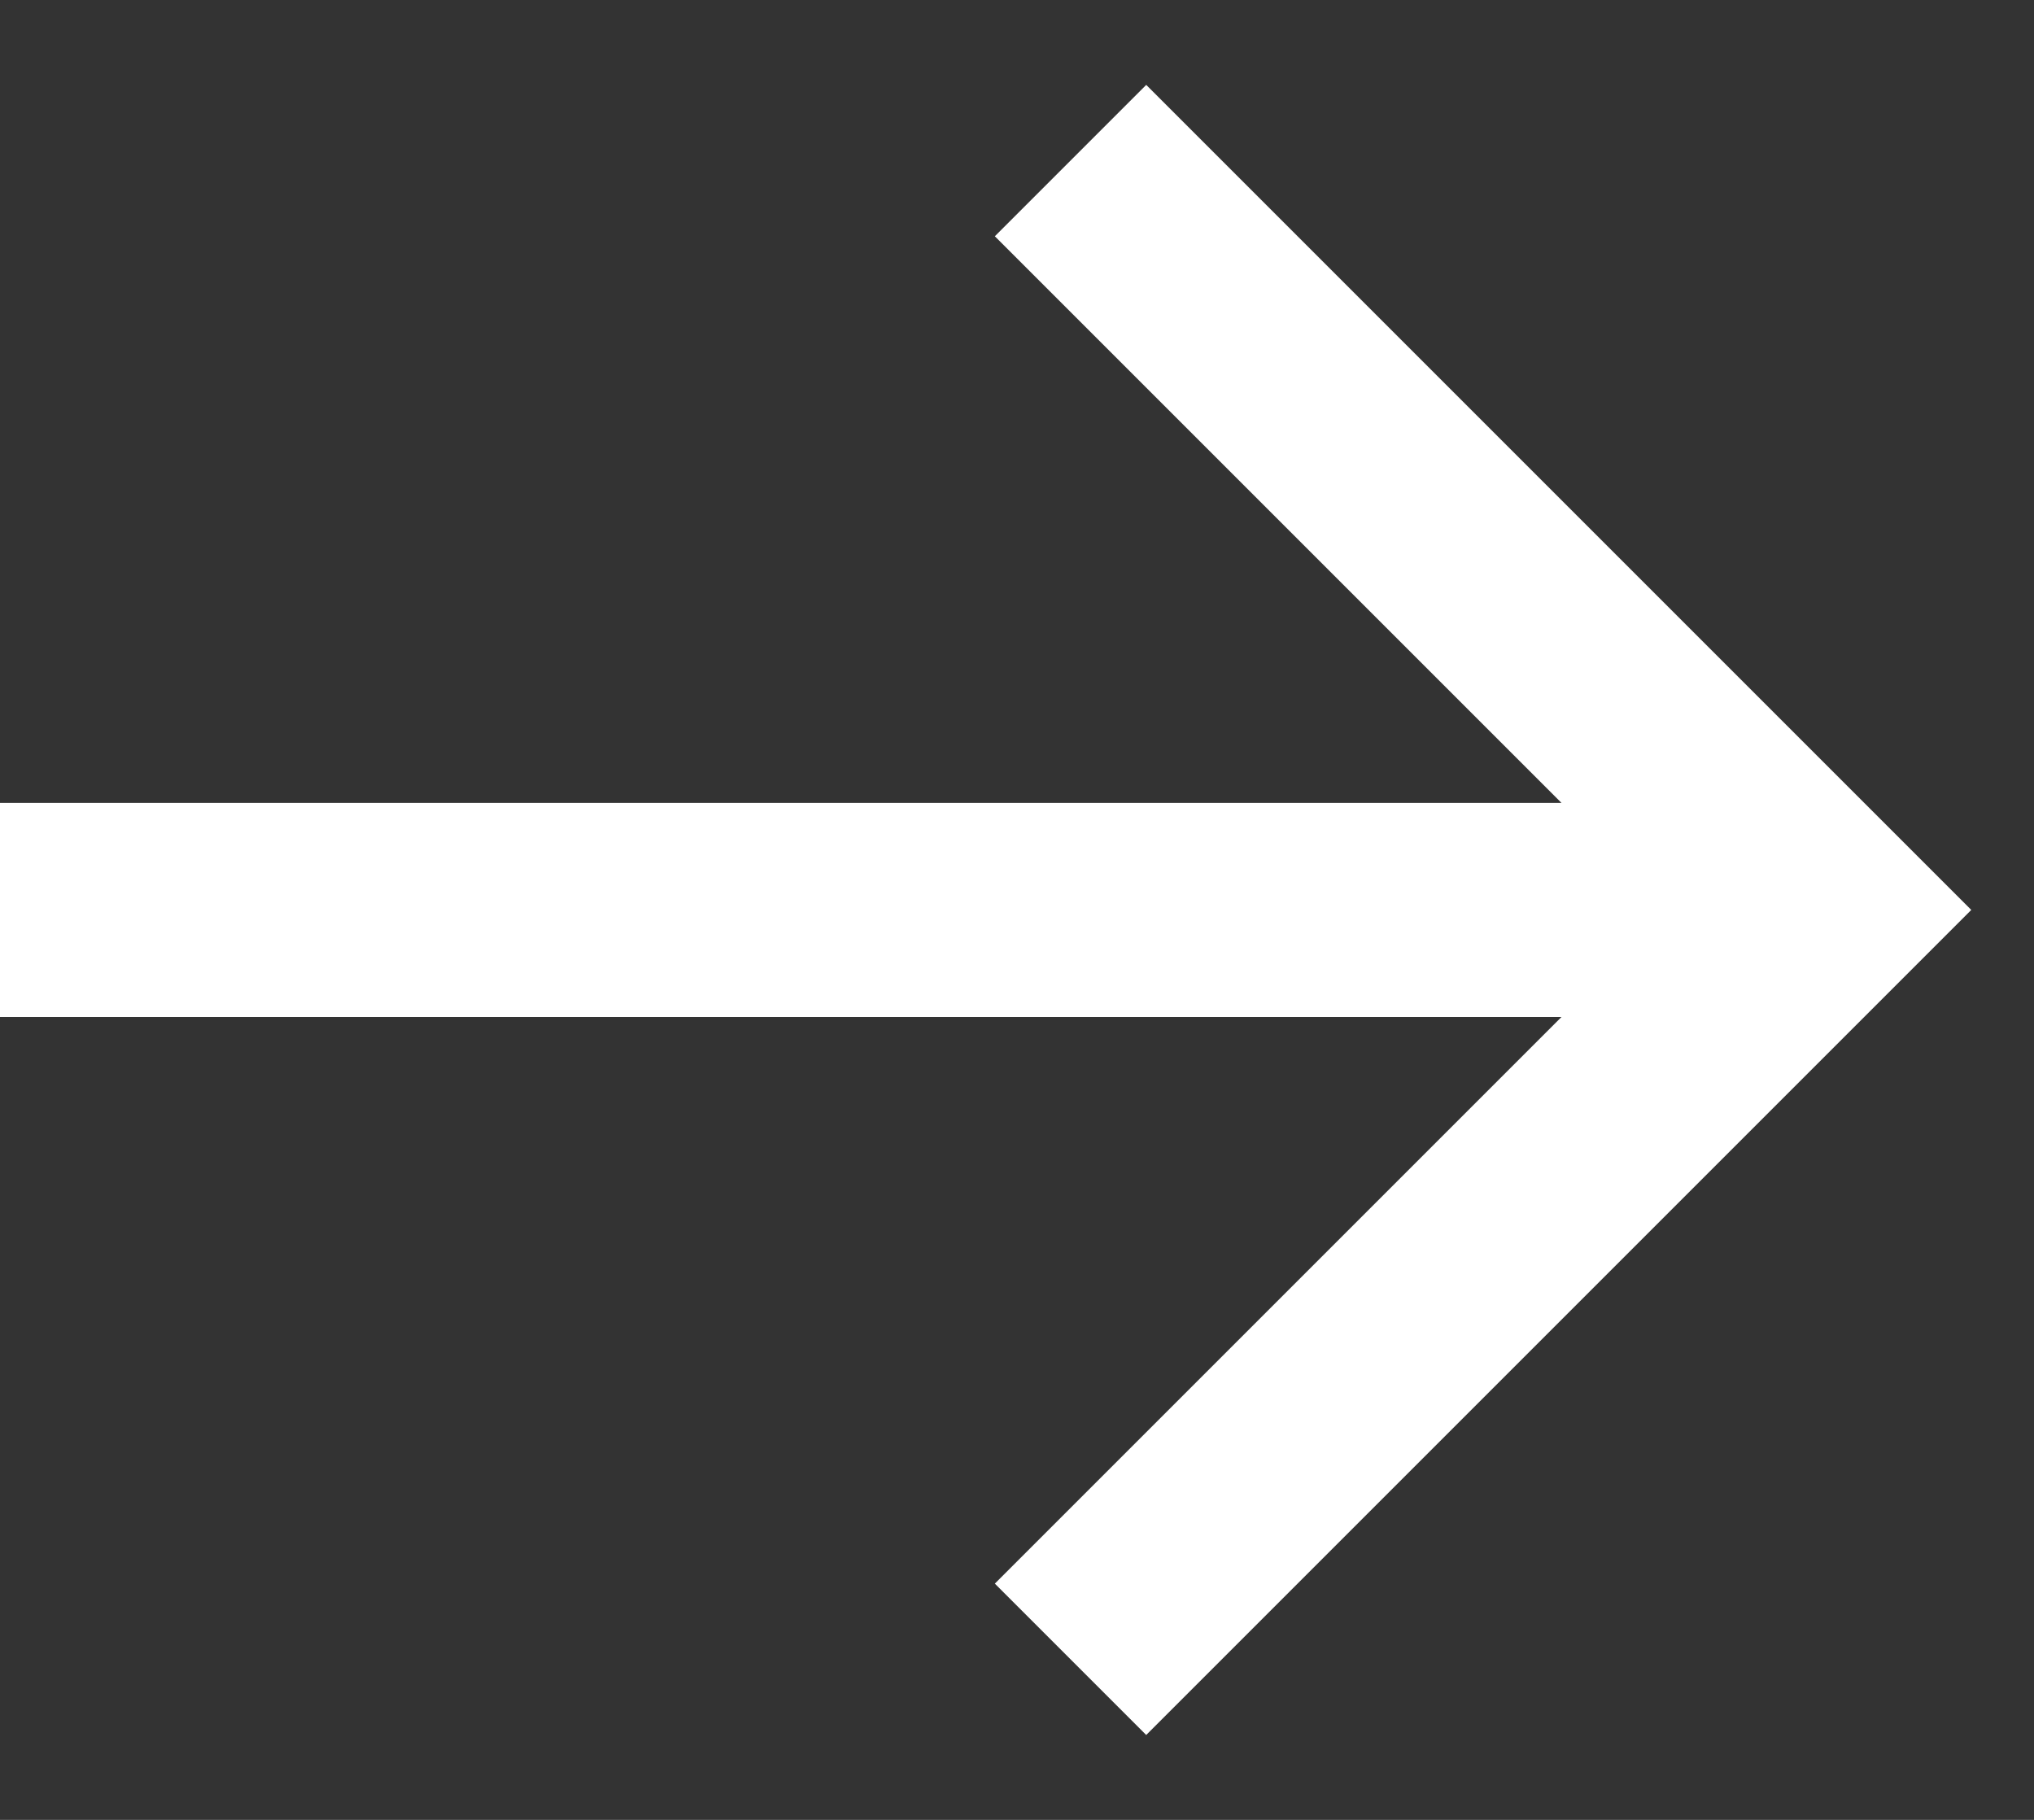 <svg width="19" height="17" viewBox="0 0 19 17" fill="none" xmlns="http://www.w3.org/2000/svg">
<rect x="0" y="0" width="19" height="17" fill="#333333" stroke="none"/>
<path d="M1.90735e-06 7.5H14.586L9.293 2.207L10.707 0.793L18.414 8.5L10.707 16.207L9.293 14.793L14.586 9.5H1.90735e-06V7.5Z" fill="white"/>
</svg>
